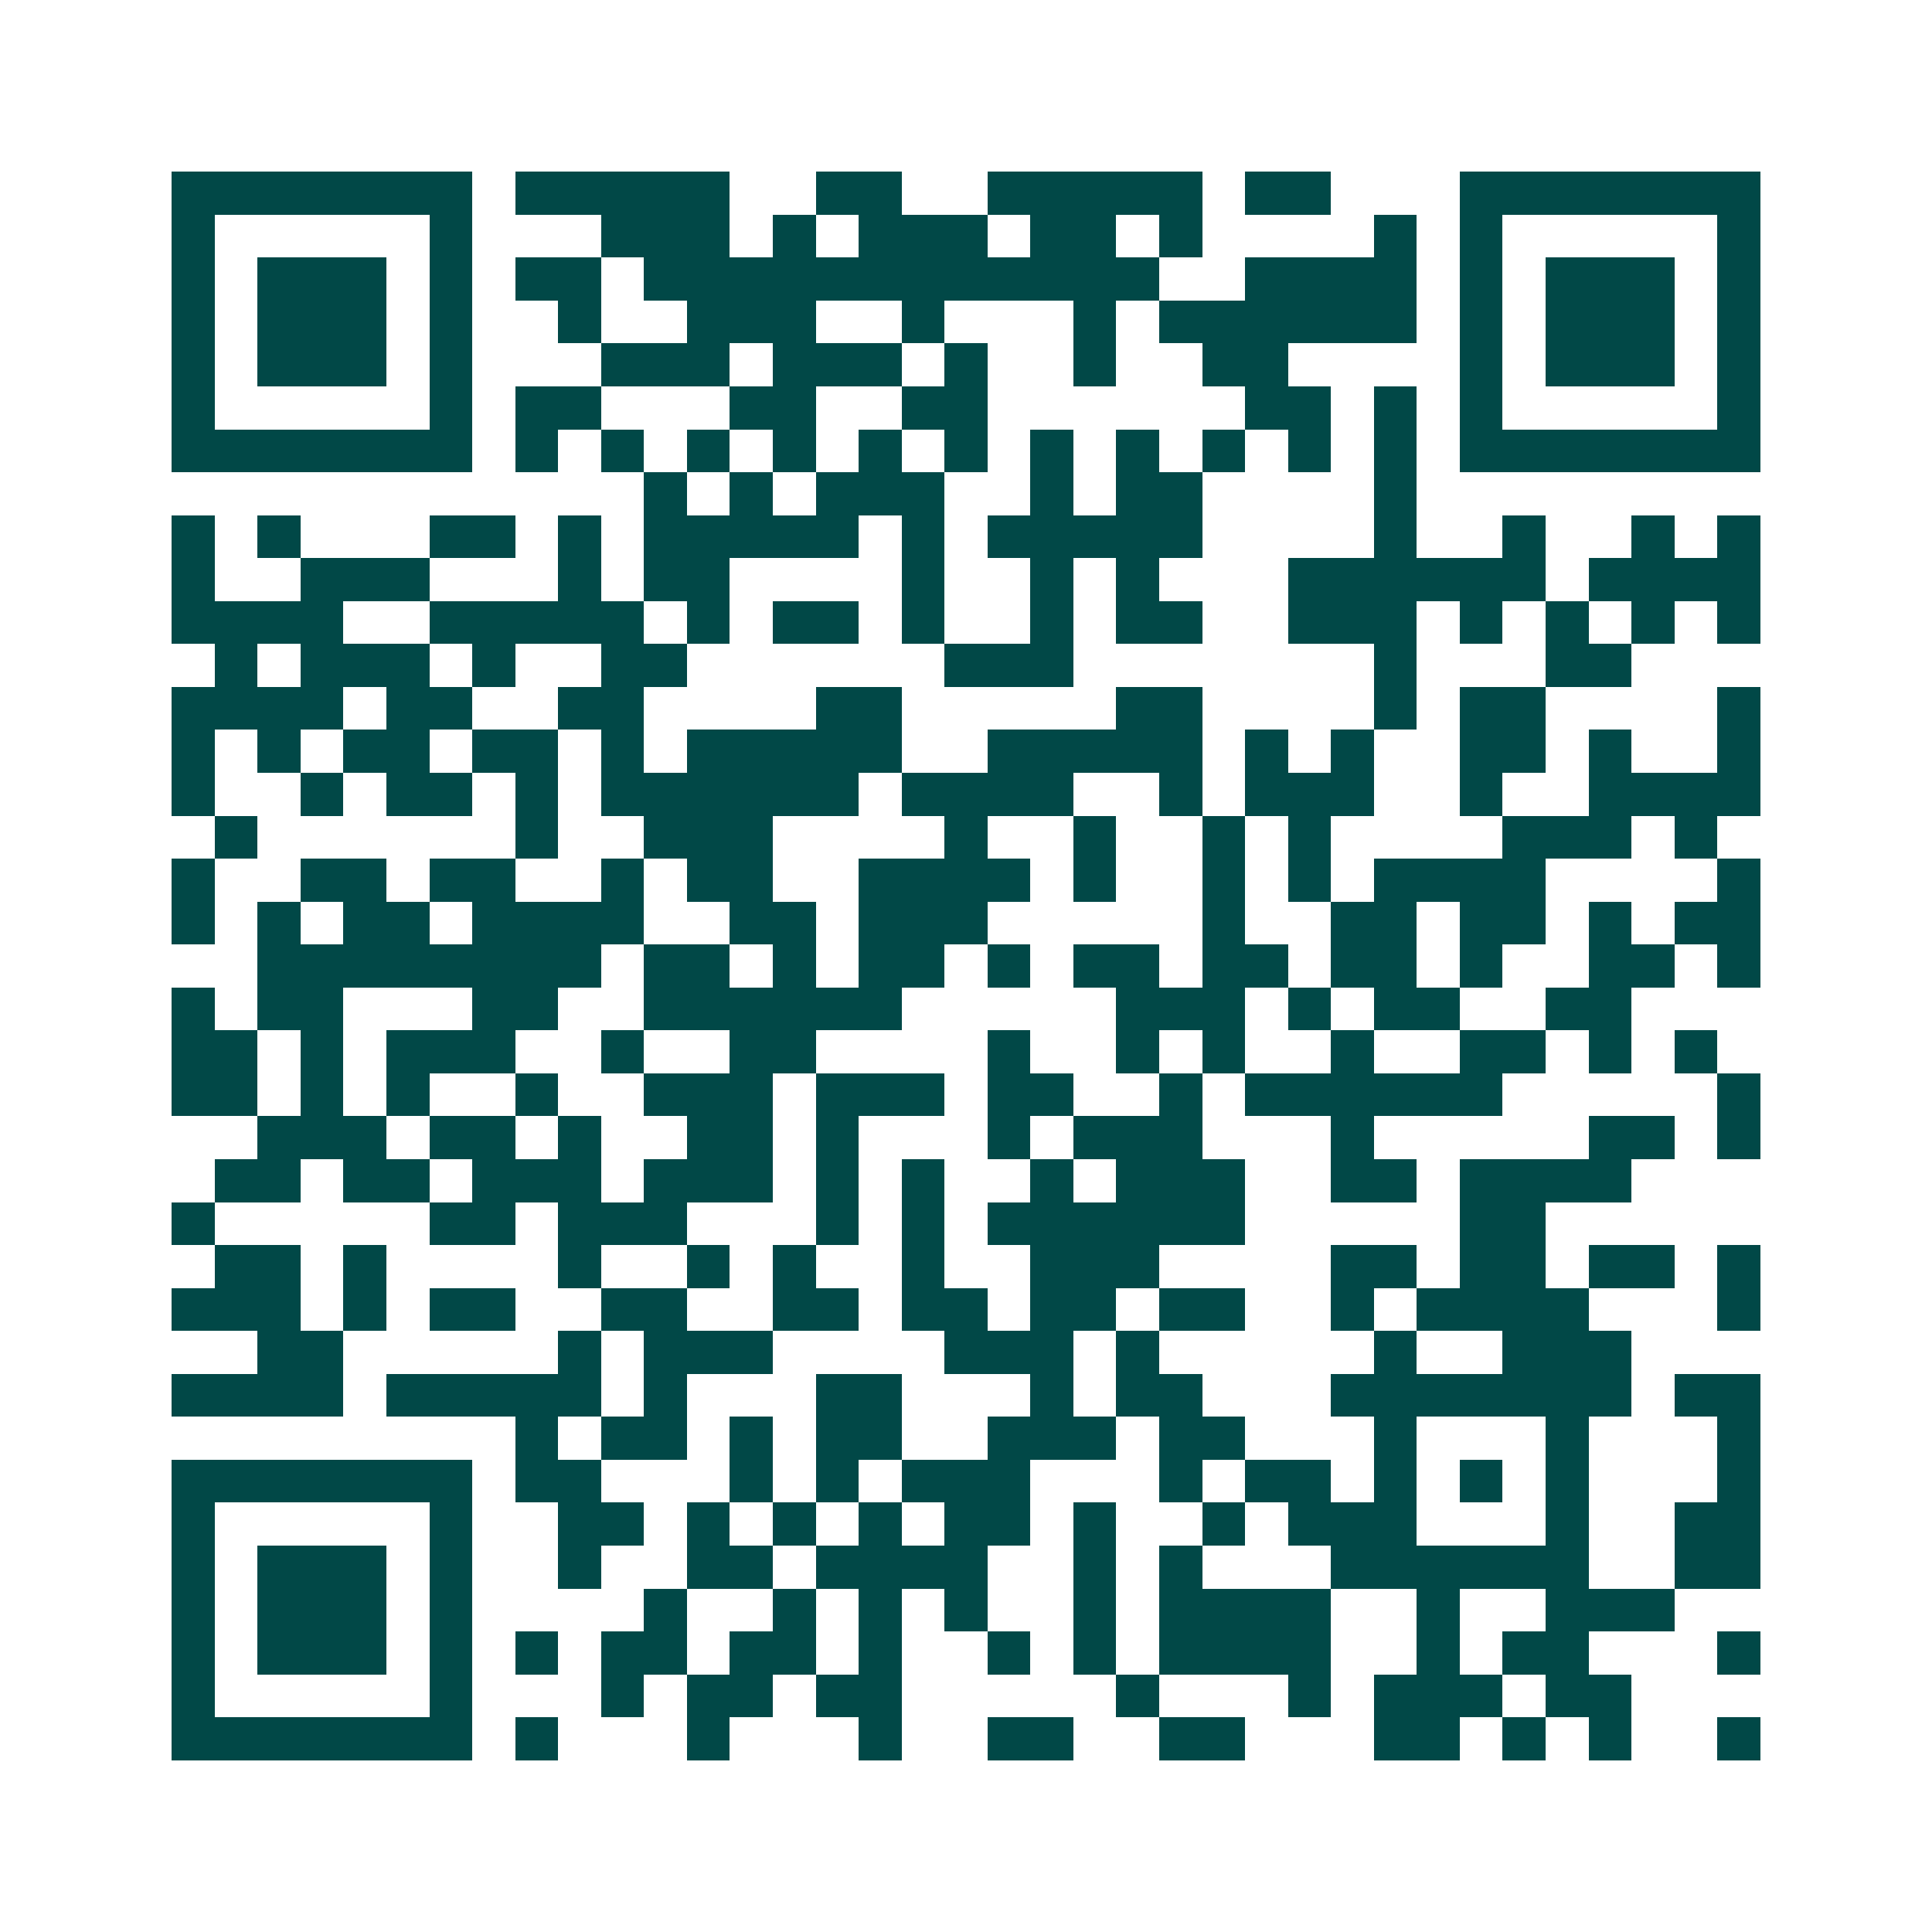 <svg xmlns="http://www.w3.org/2000/svg" width="200" height="200" viewBox="0 0 45 45" shape-rendering="crispEdges"><path fill="#ffffff" d="M0 0h45v45H0z"/><path stroke="#014847" d="M4 4.5h7m1 0h5m2 0h2m2 0h5m1 0h2m3 0h7M4 5.5h1m5 0h1m3 0h3m1 0h1m1 0h3m1 0h2m1 0h1m4 0h1m1 0h1m5 0h1M4 6.5h1m1 0h3m1 0h1m1 0h2m1 0h12m2 0h4m1 0h1m1 0h3m1 0h1M4 7.5h1m1 0h3m1 0h1m2 0h1m2 0h3m2 0h1m3 0h1m1 0h6m1 0h1m1 0h3m1 0h1M4 8.5h1m1 0h3m1 0h1m3 0h3m1 0h3m1 0h1m2 0h1m2 0h2m4 0h1m1 0h3m1 0h1M4 9.5h1m5 0h1m1 0h2m3 0h2m2 0h2m6 0h2m1 0h1m1 0h1m5 0h1M4 10.5h7m1 0h1m1 0h1m1 0h1m1 0h1m1 0h1m1 0h1m1 0h1m1 0h1m1 0h1m1 0h1m1 0h1m1 0h7M15 11.5h1m1 0h1m1 0h3m2 0h1m1 0h2m4 0h1M4 12.5h1m1 0h1m3 0h2m1 0h1m1 0h5m1 0h1m1 0h5m4 0h1m2 0h1m2 0h1m1 0h1M4 13.5h1m2 0h3m3 0h1m1 0h2m4 0h1m2 0h1m1 0h1m3 0h6m1 0h4M4 14.5h4m2 0h5m1 0h1m1 0h2m1 0h1m2 0h1m1 0h2m2 0h3m1 0h1m1 0h1m1 0h1m1 0h1M5 15.5h1m1 0h3m1 0h1m2 0h2m6 0h3m7 0h1m3 0h2M4 16.5h4m1 0h2m2 0h2m4 0h2m5 0h2m4 0h1m1 0h2m4 0h1M4 17.5h1m1 0h1m1 0h2m1 0h2m1 0h1m1 0h5m2 0h5m1 0h1m1 0h1m2 0h2m1 0h1m2 0h1M4 18.5h1m2 0h1m1 0h2m1 0h1m1 0h6m1 0h4m2 0h1m1 0h3m2 0h1m2 0h4M5 19.5h1m6 0h1m2 0h3m4 0h1m2 0h1m2 0h1m1 0h1m4 0h3m1 0h1M4 20.5h1m2 0h2m1 0h2m2 0h1m1 0h2m2 0h4m1 0h1m2 0h1m1 0h1m1 0h4m4 0h1M4 21.5h1m1 0h1m1 0h2m1 0h4m2 0h2m1 0h3m5 0h1m2 0h2m1 0h2m1 0h1m1 0h2M6 22.5h8m1 0h2m1 0h1m1 0h2m1 0h1m1 0h2m1 0h2m1 0h2m1 0h1m2 0h2m1 0h1M4 23.5h1m1 0h2m3 0h2m2 0h6m5 0h3m1 0h1m1 0h2m2 0h2M4 24.5h2m1 0h1m1 0h3m2 0h1m2 0h2m4 0h1m2 0h1m1 0h1m2 0h1m2 0h2m1 0h1m1 0h1M4 25.5h2m1 0h1m1 0h1m2 0h1m2 0h3m1 0h3m1 0h2m2 0h1m1 0h6m5 0h1M6 26.5h3m1 0h2m1 0h1m2 0h2m1 0h1m3 0h1m1 0h3m3 0h1m5 0h2m1 0h1M5 27.5h2m1 0h2m1 0h3m1 0h3m1 0h1m1 0h1m2 0h1m1 0h3m2 0h2m1 0h4M4 28.5h1m5 0h2m1 0h3m3 0h1m1 0h1m1 0h6m5 0h2M5 29.5h2m1 0h1m4 0h1m2 0h1m1 0h1m2 0h1m2 0h3m4 0h2m1 0h2m1 0h2m1 0h1M4 30.5h3m1 0h1m1 0h2m2 0h2m2 0h2m1 0h2m1 0h2m1 0h2m2 0h1m1 0h4m3 0h1M6 31.5h2m5 0h1m1 0h3m4 0h3m1 0h1m5 0h1m2 0h3M4 32.5h4m1 0h5m1 0h1m3 0h2m3 0h1m1 0h2m3 0h7m1 0h2M12 33.5h1m1 0h2m1 0h1m1 0h2m2 0h3m1 0h2m3 0h1m3 0h1m3 0h1M4 34.5h7m1 0h2m3 0h1m1 0h1m1 0h3m3 0h1m1 0h2m1 0h1m1 0h1m1 0h1m3 0h1M4 35.5h1m5 0h1m2 0h2m1 0h1m1 0h1m1 0h1m1 0h2m1 0h1m2 0h1m1 0h3m3 0h1m2 0h2M4 36.5h1m1 0h3m1 0h1m2 0h1m2 0h2m1 0h4m2 0h1m1 0h1m3 0h6m2 0h2M4 37.5h1m1 0h3m1 0h1m4 0h1m2 0h1m1 0h1m1 0h1m2 0h1m1 0h4m2 0h1m2 0h3M4 38.5h1m1 0h3m1 0h1m1 0h1m1 0h2m1 0h2m1 0h1m2 0h1m1 0h1m1 0h4m2 0h1m1 0h2m3 0h1M4 39.5h1m5 0h1m3 0h1m1 0h2m1 0h2m5 0h1m3 0h1m1 0h3m1 0h2M4 40.5h7m1 0h1m3 0h1m3 0h1m2 0h2m2 0h2m3 0h2m1 0h1m1 0h1m2 0h1"/></svg>
